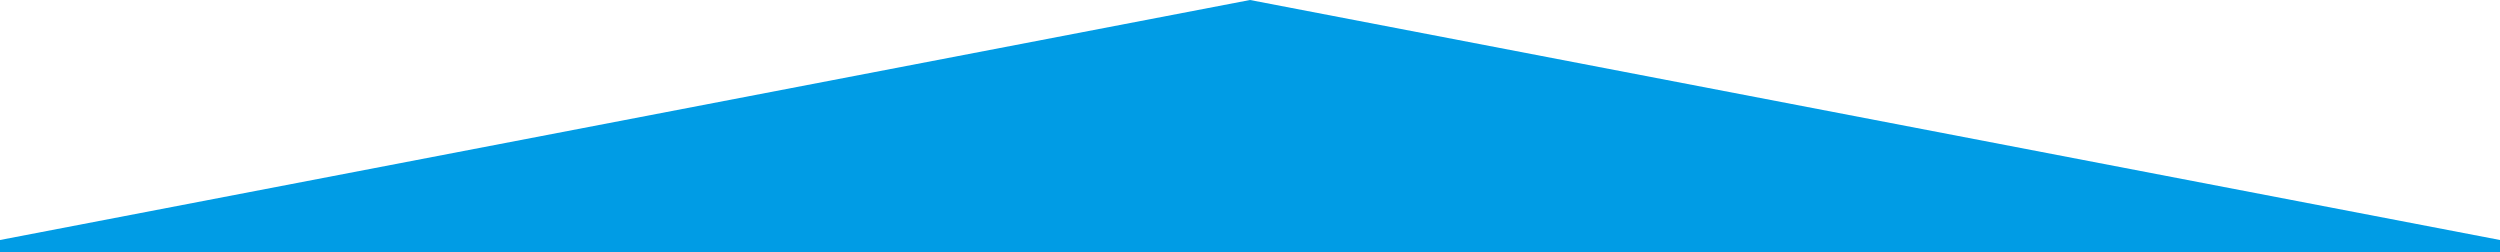 <?xml version="1.0" encoding="utf-8"?>
<!-- Generator: Adobe Illustrator 27.1.1, SVG Export Plug-In . SVG Version: 6.00 Build 0)  -->
<svg version="1.1" id="b" xmlns="http://www.w3.org/2000/svg" xmlns:xlink="http://www.w3.org/1999/xlink" x="0px" y="0px"
	 viewBox="0 0 1100 111" style="enable-background:new 0 0 1100 111;" xml:space="preserve">
<style type="text/css">
	.st0{fill:#009CE5;}
</style>
<g>
	<g>
		<polygon class="st0" points="550,0 0,105.6 0,106 0,111 1100,111 1100,106 1100,105.6 		"/>
	</g>
</g>
</svg>
